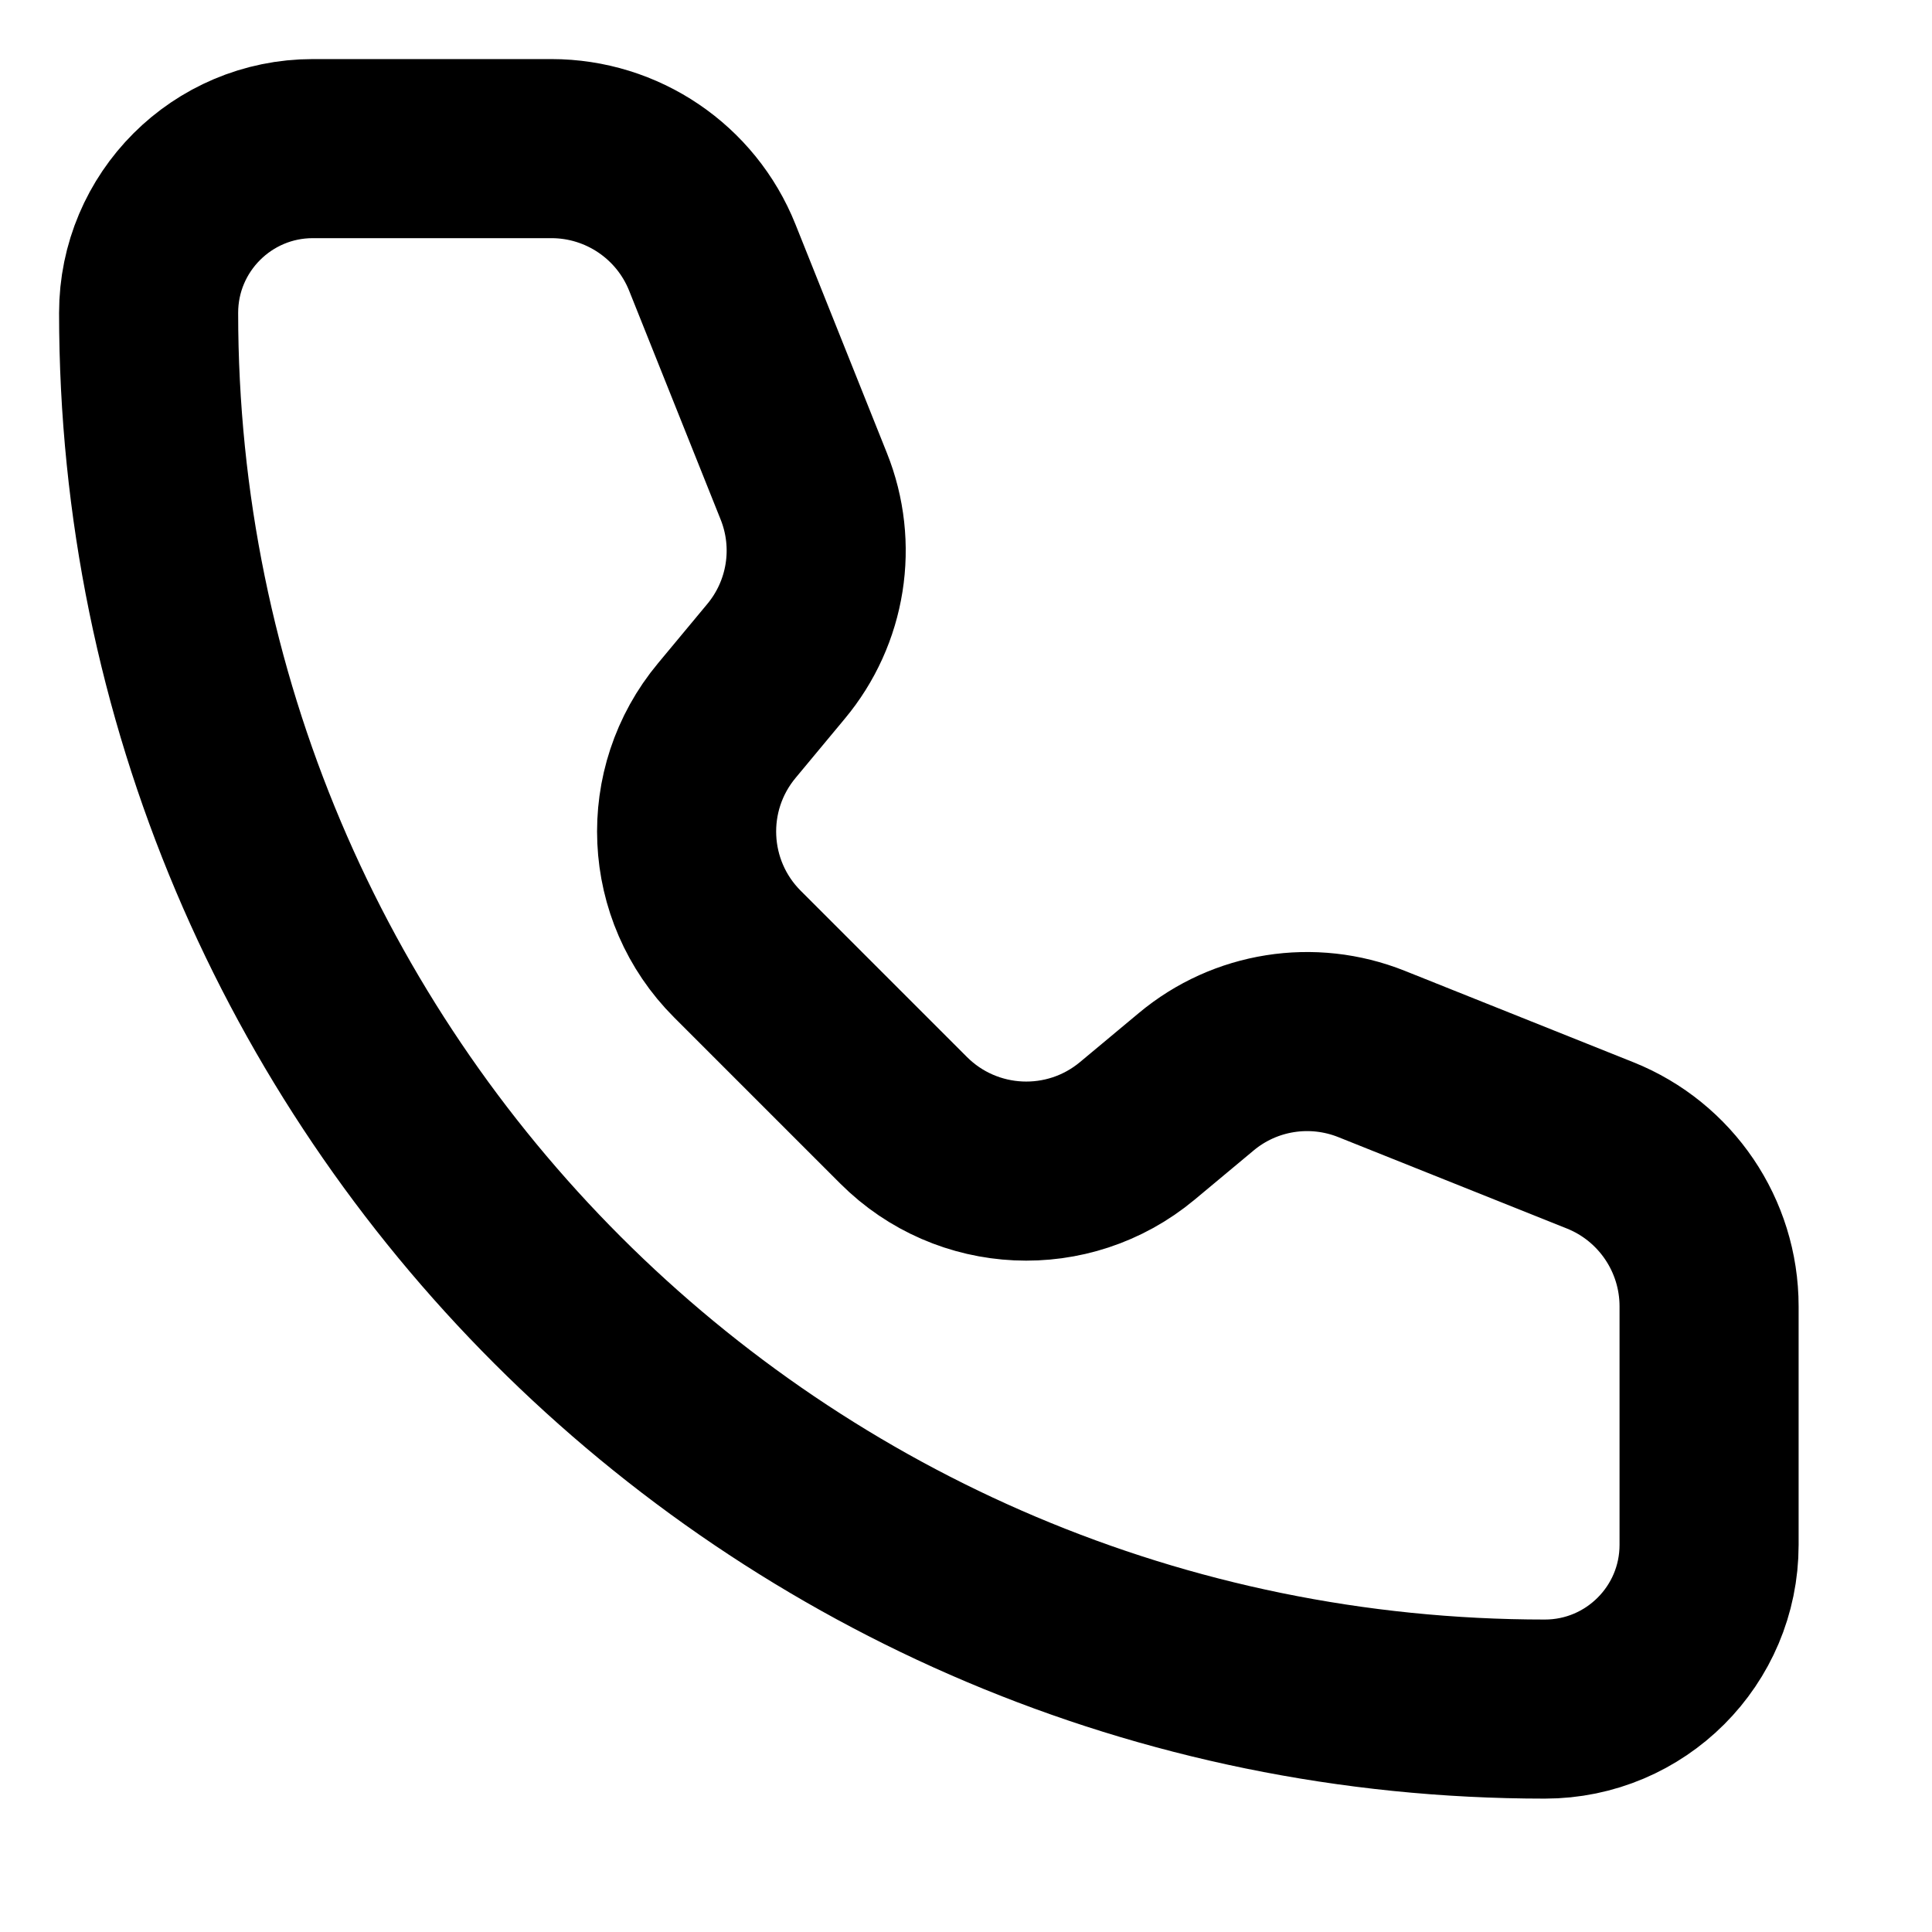 <?xml version="1.0" encoding="utf-8"?>
<svg xmlns="http://www.w3.org/2000/svg" fill="none" height="100%" overflow="visible" preserveAspectRatio="none" style="display: block;" viewBox="0 0 13 13" width="100%">
<path d="M4.793 1.733C4.616 1.29 4.187 1 3.71 1H2.105C1.495 1 1 1.495 1 2.105C1 7.294 5.206 11.5 10.395 11.5C11.005 11.5 11.5 11.005 11.5 10.395L11.5 8.79C11.5 8.313 11.209 7.884 10.767 7.707L9.229 7.092C8.831 6.933 8.378 7.004 8.049 7.279L7.652 7.61C7.188 7.996 6.507 7.965 6.08 7.538L4.962 6.42C4.535 5.993 4.504 5.312 4.891 4.848L5.221 4.451C5.496 4.122 5.568 3.669 5.408 3.271L4.793 1.733Z" id="Vector" stroke="black" stroke-linecap="round" stroke-width="1.205"/>
</svg>